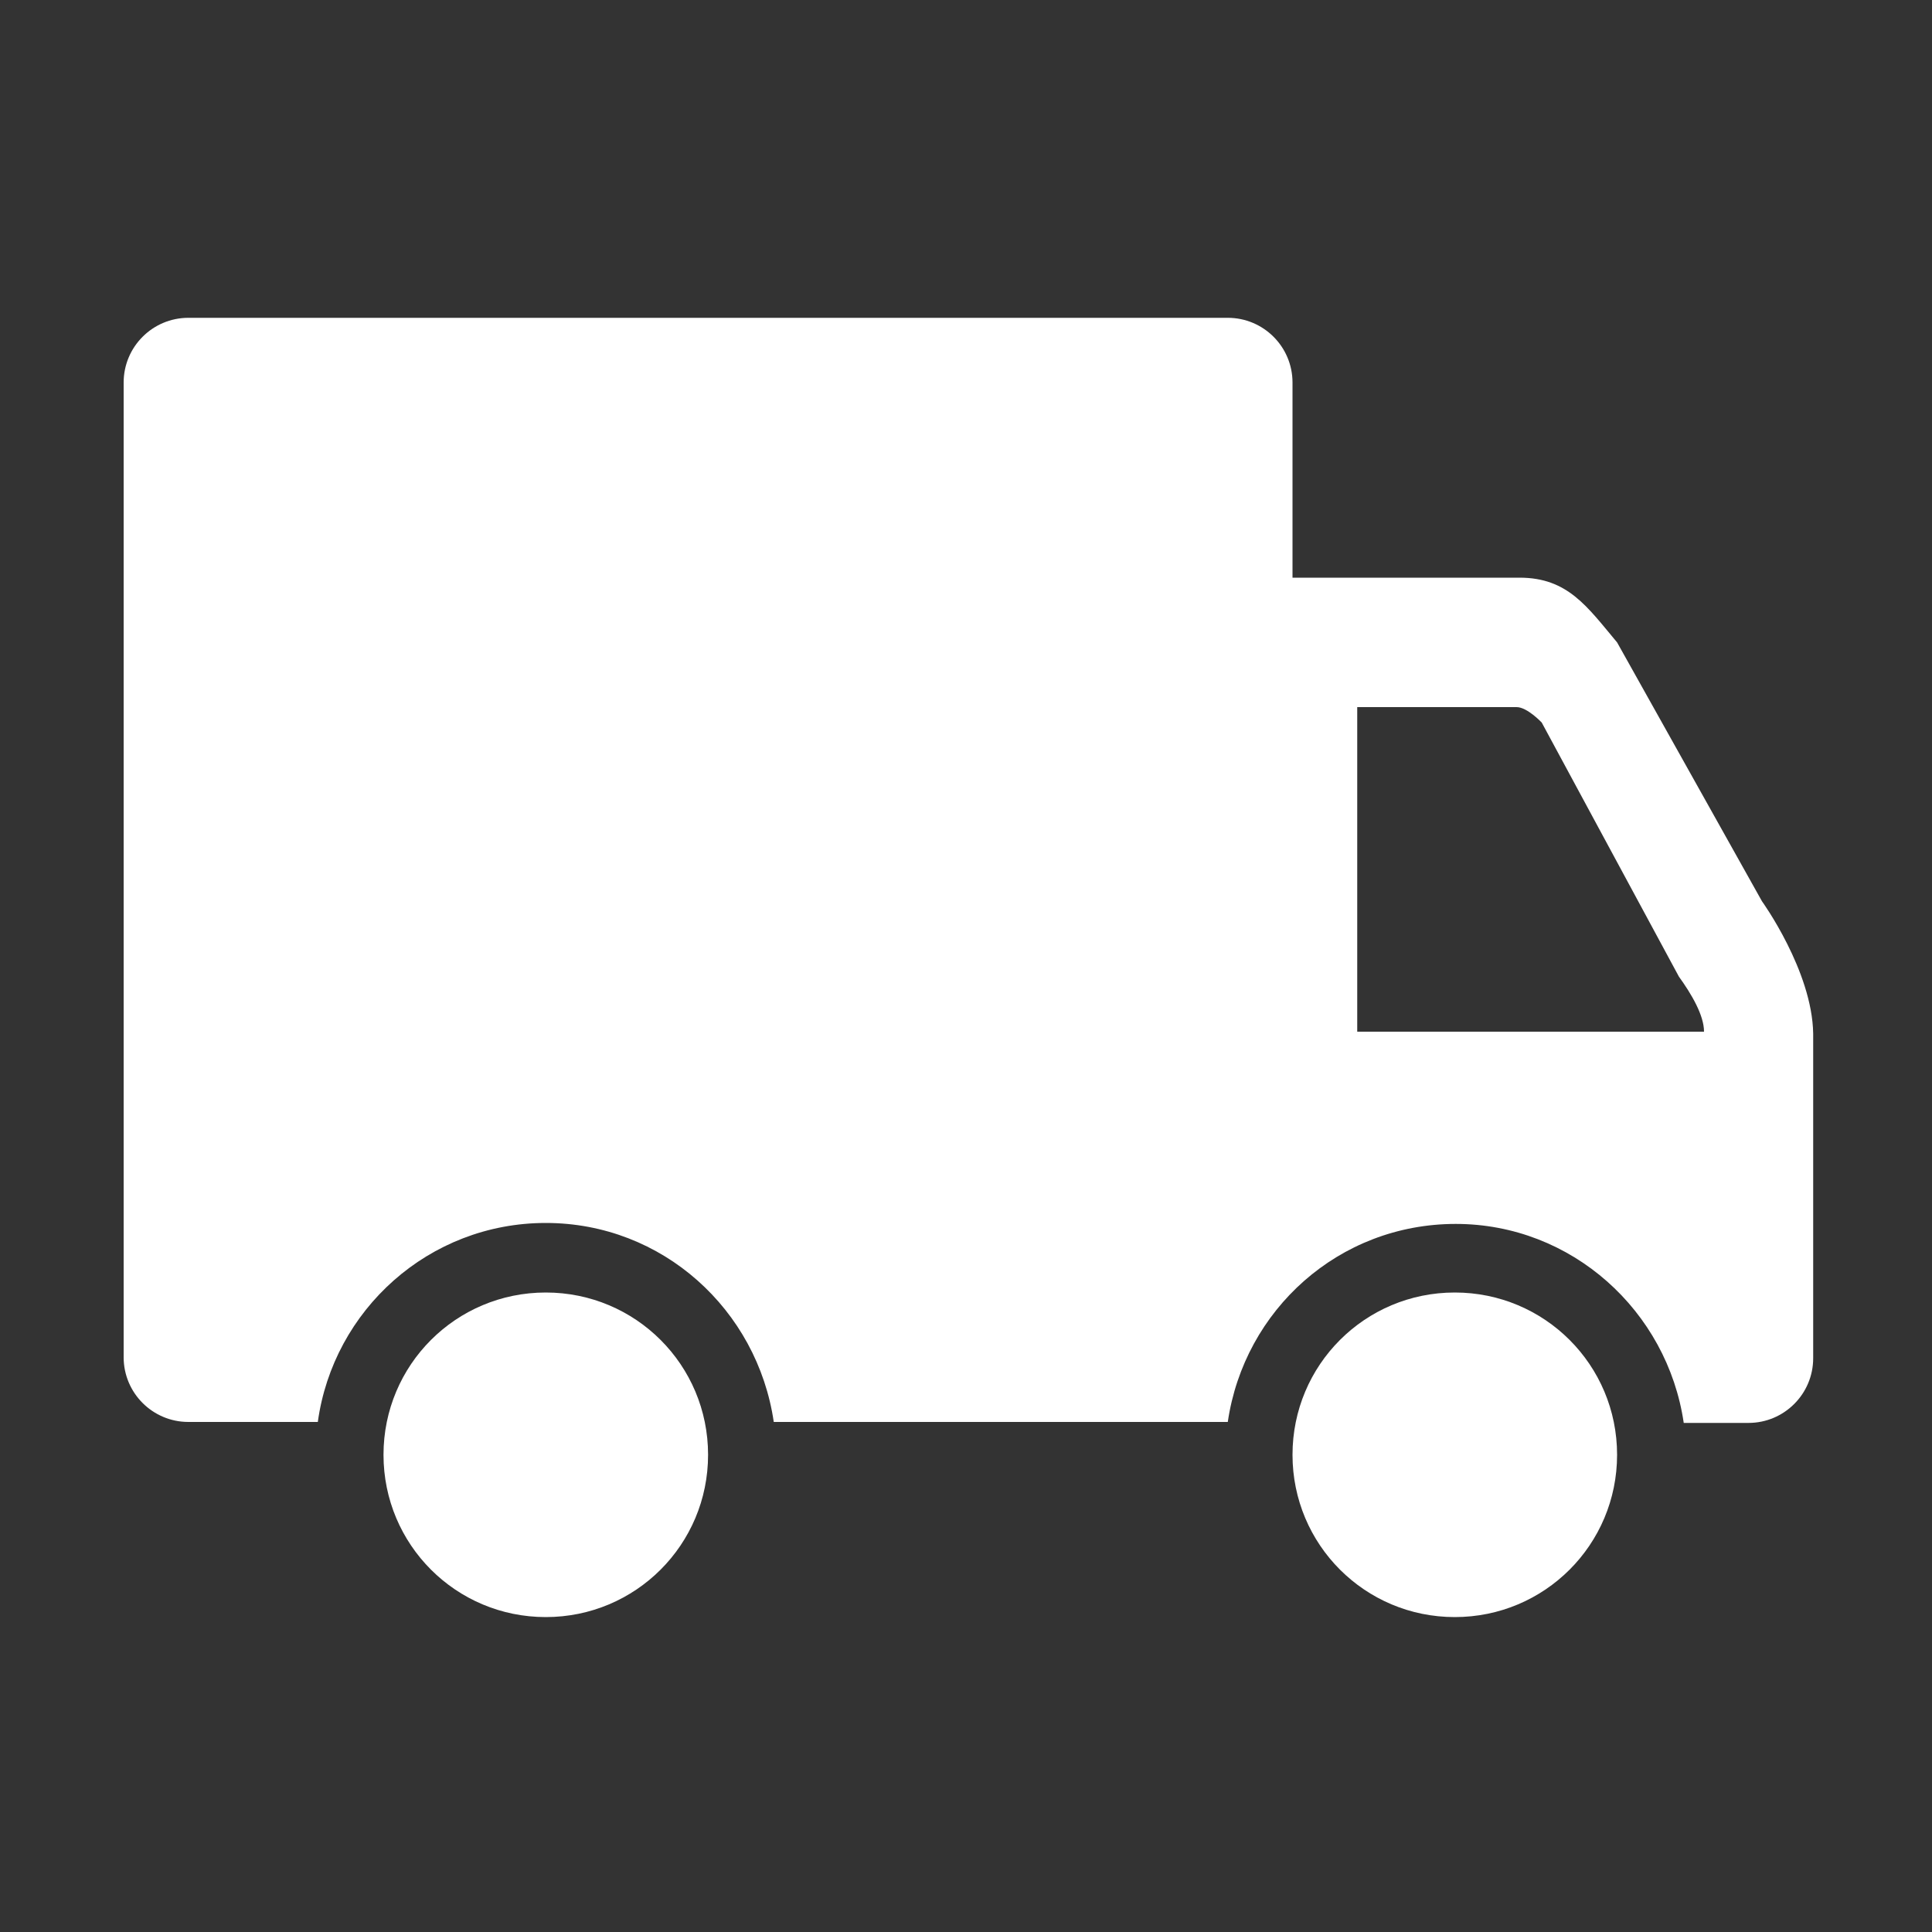 <?xml version="1.0" encoding="utf-8"?>
<!-- Generator: Adobe Illustrator 21.0.0, SVG Export Plug-In . SVG Version: 6.00 Build 0)  -->
<svg version="1.1" id="图层_1" xmlns="http://www.w3.org/2000/svg" xmlns:xlink="http://www.w3.org/1999/xlink" x="0px" y="0px"
	 viewBox="0 0 200 200" style="enable-background:new 0 0 200 200;" xml:space="preserve">
<rect x="0" y="0" width="200" height="200" fill="#333333" stroke="none"/>
<g>
	<path fill="#fff" d="M73.3,150.6c0,9.3-7.5,16.8-16.8,16.8s-16.8-7.5-16.8-16.8c0-9.3,7.5-16.8,16.8-16.8C65.8,133.8,73.3,141.3,73.3,150.6
		L73.3,150.6z"/>
	<path  fill="#fff" d="M167.4,150.6c0,9.3-7.5,16.8-16.8,16.8c-9.3,0-16.8-7.5-16.8-16.8c0-9.3,7.5-16.8,16.8-16.8
		C159.9,133.8,167.4,141.3,167.4,150.6L167.4,150.6z"/>
	<path  fill="#fff" d="M182.4,93.3l-15-26.8c-3.1-3.7-5.1-6.7-10.1-6.7h-23.5V39.6c0-3.7-3-6.7-6.7-6.7H19.5c-3.7,0-6.7,3-6.7,6.7v100.9
		c0,3.7,3,6.7,6.7,6.7h13.4c1.6-11.6,11.5-20.6,23.6-20.6s21.9,9,23.6,20.6l47,0c1.7-11.6,11.5-20.5,23.6-20.5
		c12,0,21.9,9,23.6,20.6h6.7c3.7,0,6.7-3,6.7-6.7c0,0,0-27.2,0-33.6C187.6,100.5,182.4,93.3,182.4,93.3L182.4,93.3z M140.5,106.9
		V73.2H157c1.1,0,2.6,1.6,2.6,1.6l14.2,26.3c1.3,1.8,2.6,4,2.6,5.7H140.5L140.5,106.9z"/>
</g>
</svg>
